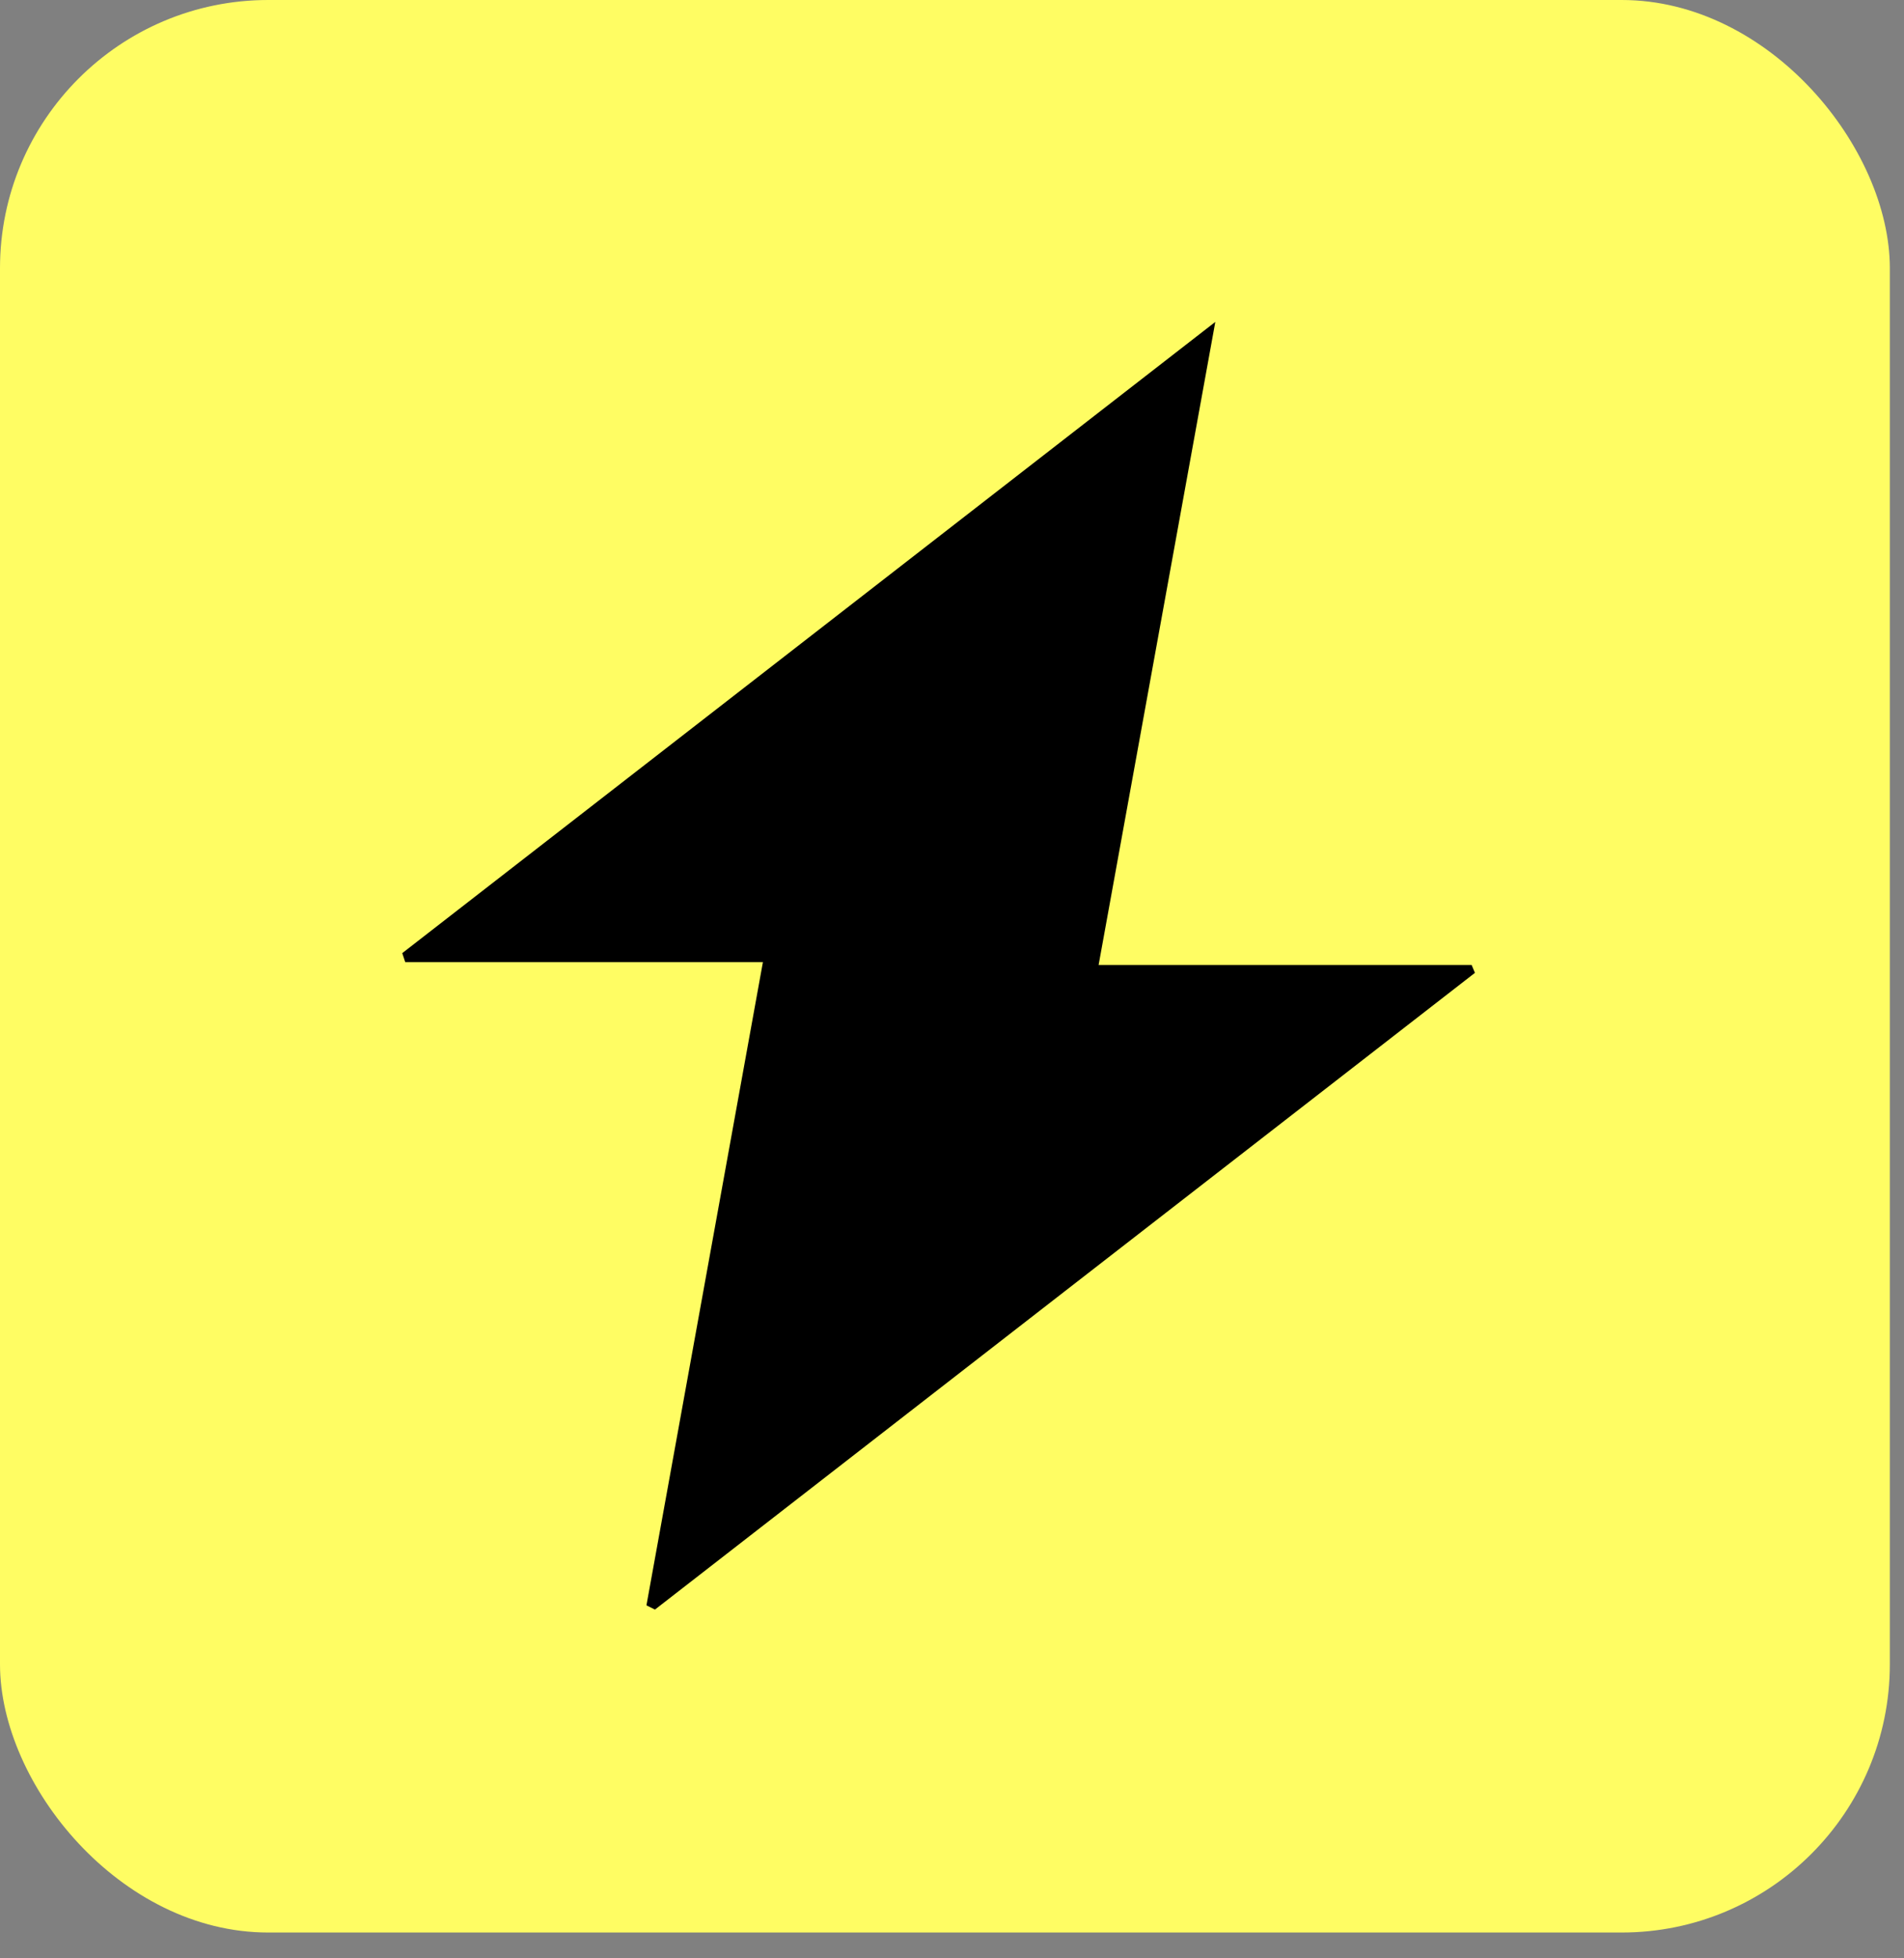 <svg width="71" height="73" viewBox="0 0 71 73" fill="none" xmlns="http://www.w3.org/2000/svg">
<rect x="0" y="0" width="71" height="73" fill="#808080" stroke="none"/>
<rect width="70.472" height="72.038" rx="10" fill="#FFFD63"/>
<path d="M40.967 35.972H54.877C54.919 36.069 54.958 36.168 55 36.265C44.806 44.176 34.613 52.086 24.423 60C24.317 59.947 24.212 59.895 24.106 59.842C25.54 51.922 26.976 44 28.449 35.864H15.111C15.075 35.753 15.036 35.641 15 35.53C24.998 27.769 34.995 20.013 45.319 12C43.831 20.186 42.425 27.944 40.967 35.972Z" fill="black"/>
</svg>
